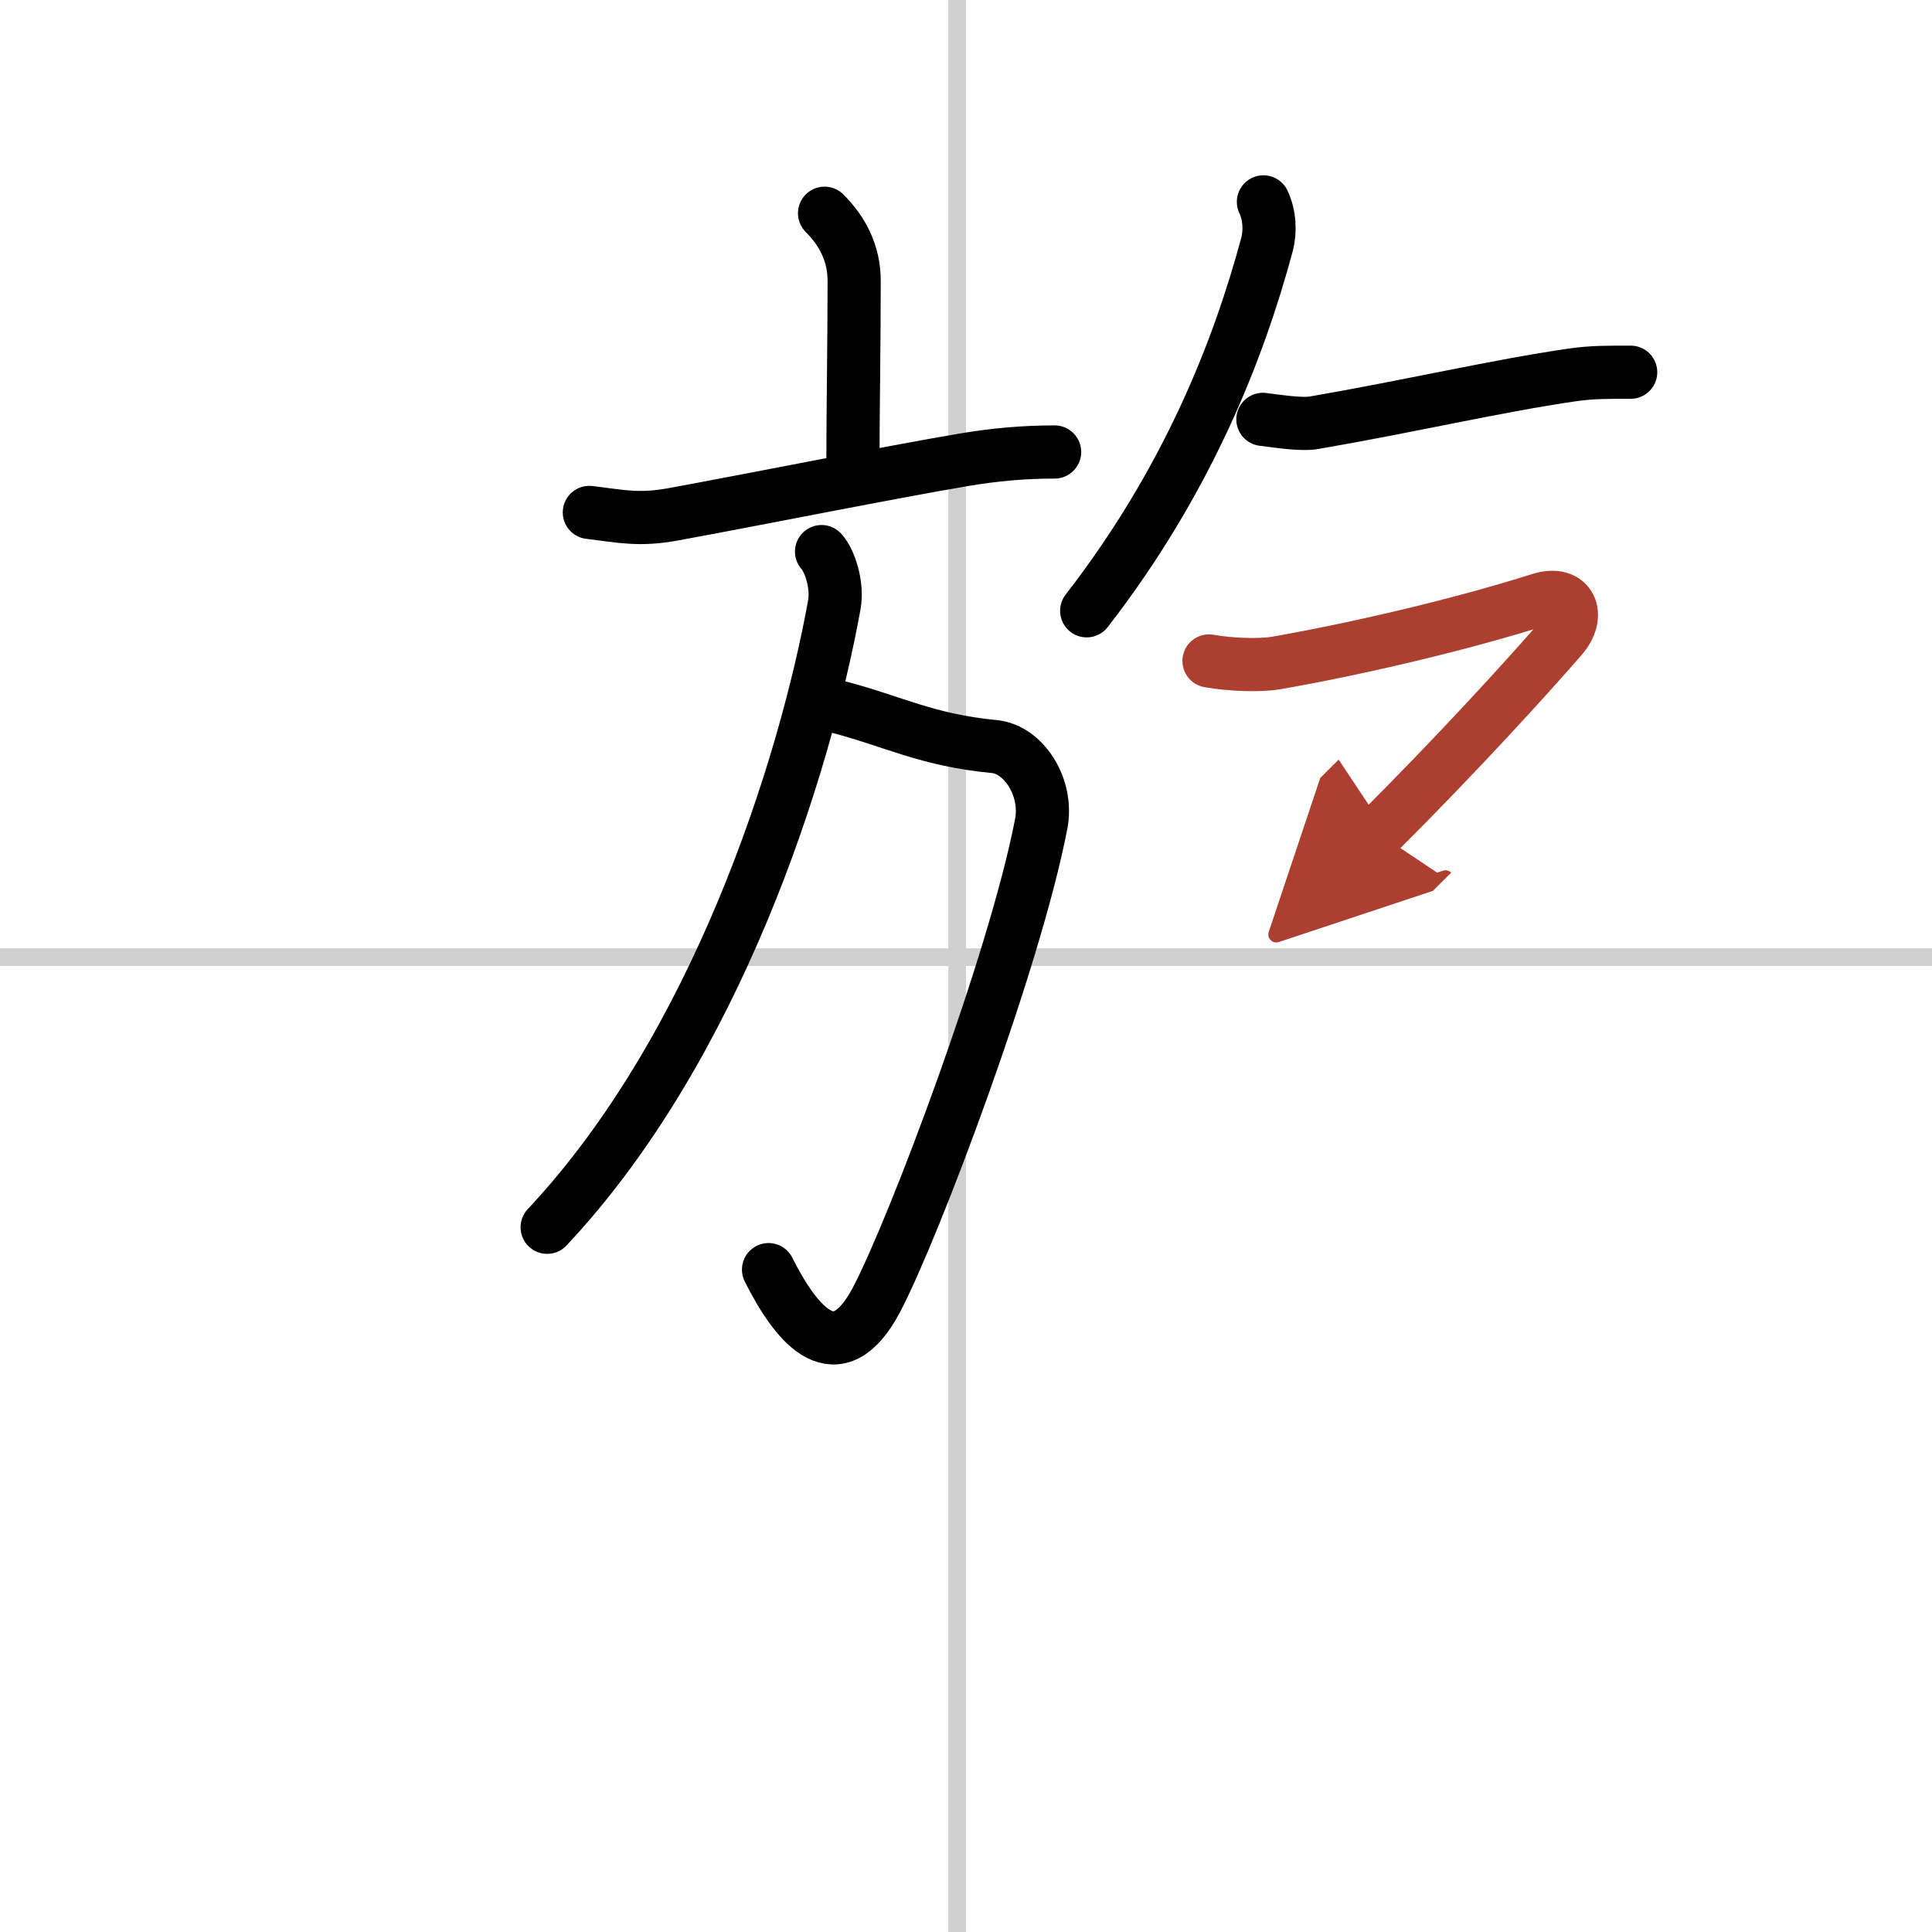 <svg width="400" height="400" viewBox="0 0 109 109" xmlns="http://www.w3.org/2000/svg"><defs><marker id="a" markerWidth="4" orient="auto" refX="1" refY="5" viewBox="0 0 10 10"><polyline points="0 0 10 5 0 10 1 5" fill="#ad3f31" stroke="#ad3f31"/></marker></defs><g fill="none" stroke="#000" stroke-linecap="round" stroke-linejoin="round" stroke-width="3"><rect width="100%" height="100%" fill="#fff" stroke="#fff"/><line x1="54" x2="54" y2="109" stroke="#d0d0d0" stroke-width="1"/><line x2="109" y1="54" y2="54" stroke="#d0d0d0" stroke-width="1"/><path d="m46.52 12.03c0.98 0.98 1.67 2.22 1.67 3.82 0 3.55-0.07 7.4-0.07 10.44"/><path d="m33.25 28.91c1.88 0.23 2.82 0.46 4.77 0.1 4.86-0.89 12.05-2.34 16.36-3.07 1.73-0.29 3.37-0.44 5.12-0.44"/><path d="m47.27 39.88c3.1 0.8 4.98 1.87 8.83 2.24 1.65 0.16 3.05 2.3 2.64 4.38-1.5 7.75-7.17 22.8-9.29 26.83-2.21 4.17-4.46 1.55-6.09-1.7"/><path d="m46.35 31.12c0.47 0.51 0.92 1.89 0.72 3.01-1.7 9.36-6.7 24.99-16.2 35.11"/><path d="m71.28 11.39c0.35 0.73 0.4 1.66 0.2 2.41-1.6 5.95-4.48 13.32-10.17 20.66"/><path d="M71.25,23.66c0.75,0.09,2.15,0.32,2.89,0.19c5.34-0.92,10.36-2.09,14.58-2.7C89.83,20.99,90.75,21,92,21"/><path d="m68.21 37.29c1.17 0.21 2.84 0.28 3.81 0.11 4.48-0.78 10.36-2.15 14.86-3.58 1.72-0.54 2.33 0.88 1.21 2.16-1.97 2.27-5.84 6.52-10.35 11.02" marker-end="url(#a)" stroke="#ad3f31"/></g></svg>
